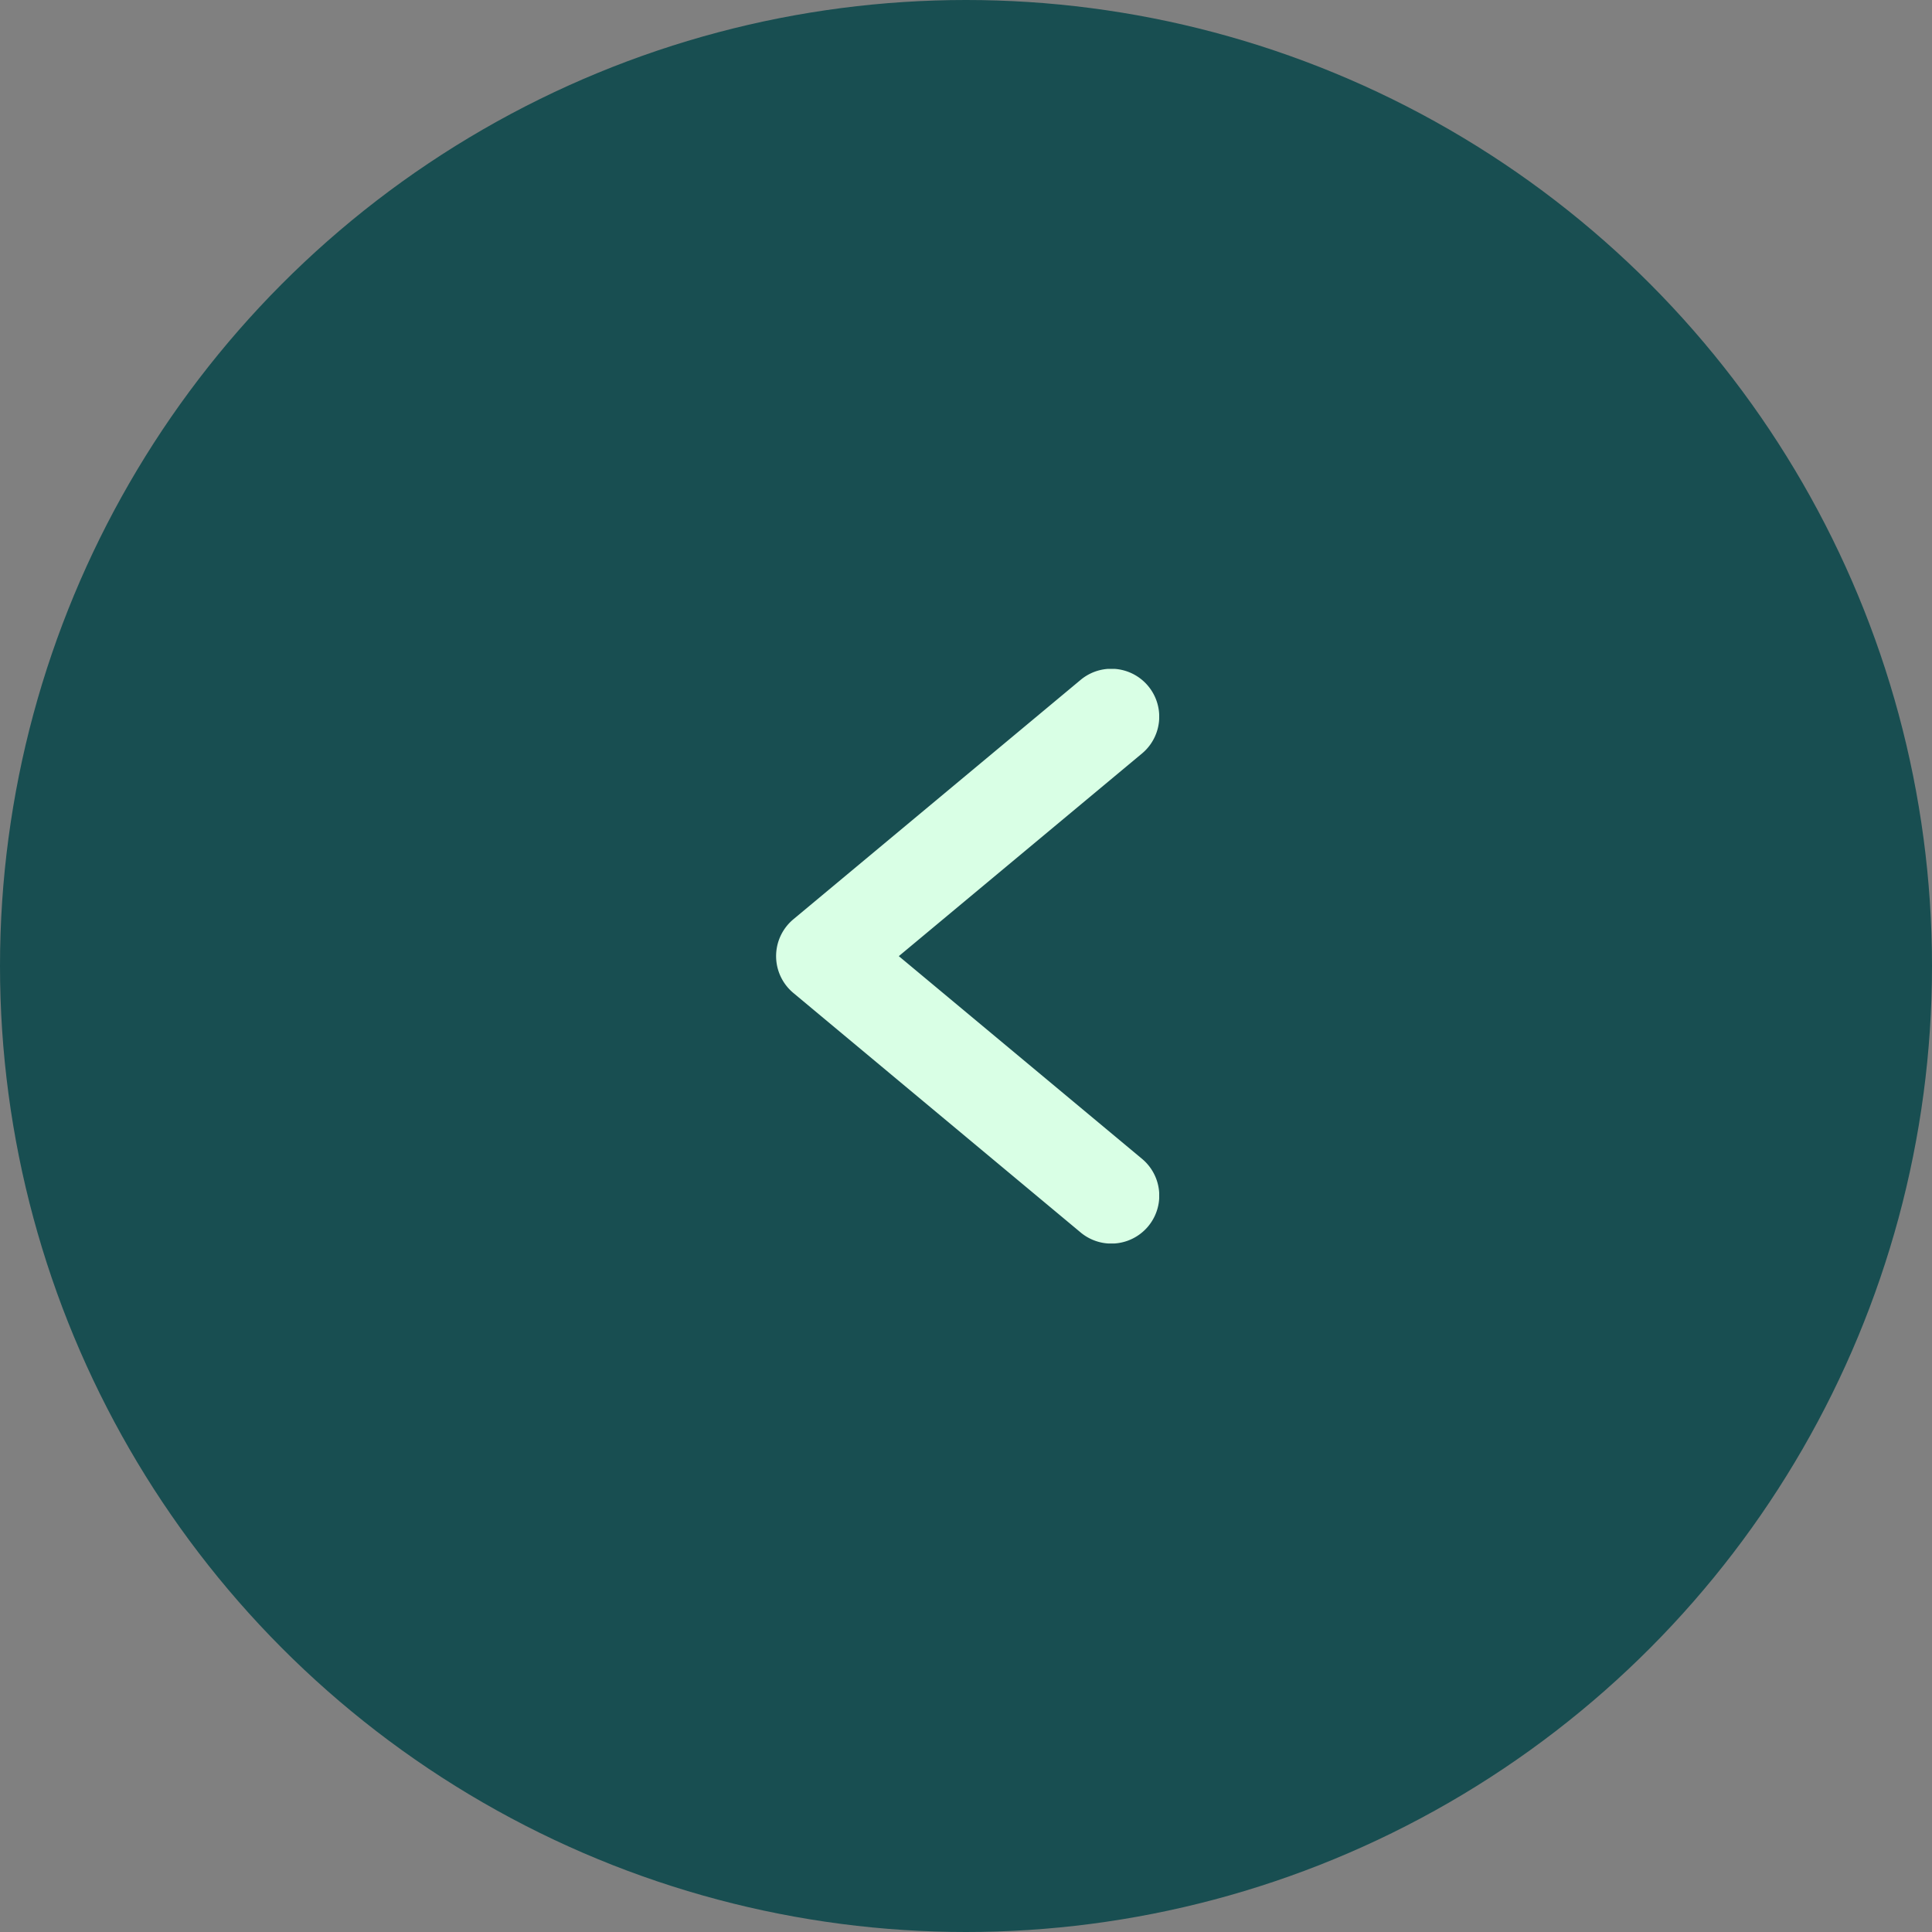 <svg xmlns="http://www.w3.org/2000/svg" xmlns:xlink="http://www.w3.org/1999/xlink" width="50" height="50" viewBox="0 0 50 50">
  <rect x="0" y="0" width="50" height="50" fill="#808080" stroke="none"/>
  <defs>
    <clipPath id="clip-path">
      <rect id="Rectangle_34" data-name="Rectangle 34" width="9.915" height="14.871" fill="#d9ffe5"/>
    </clipPath>
  </defs>
  <g id="seta-esquerda-verde" transform="translate(1117 3853) rotate(180)">
    <circle id="Ellipse_2" data-name="Ellipse 2" cx="25" cy="25" r="25" transform="translate(1067 3803)" fill="#184e51"/>
    <g id="Group_11" data-name="Group 11" transform="translate(1096.915 3835.69) rotate(180)">
      <g id="Group_9" data-name="Group 9" transform="translate(0 0)" clip-path="url(#clip-path)">
        <path id="Path_1" data-name="Path 1" d="M3.176,7.435,9.47,2.19A1.24,1.24,0,0,0,7.882.285L.446,6.482a1.241,1.241,0,0,0,0,1.905l7.437,6.2A1.24,1.24,0,0,0,9.47,12.68Z" transform="translate(0 0)" fill="#d9ffe5"/>
      </g>
    </g>
  </g>
</svg>

